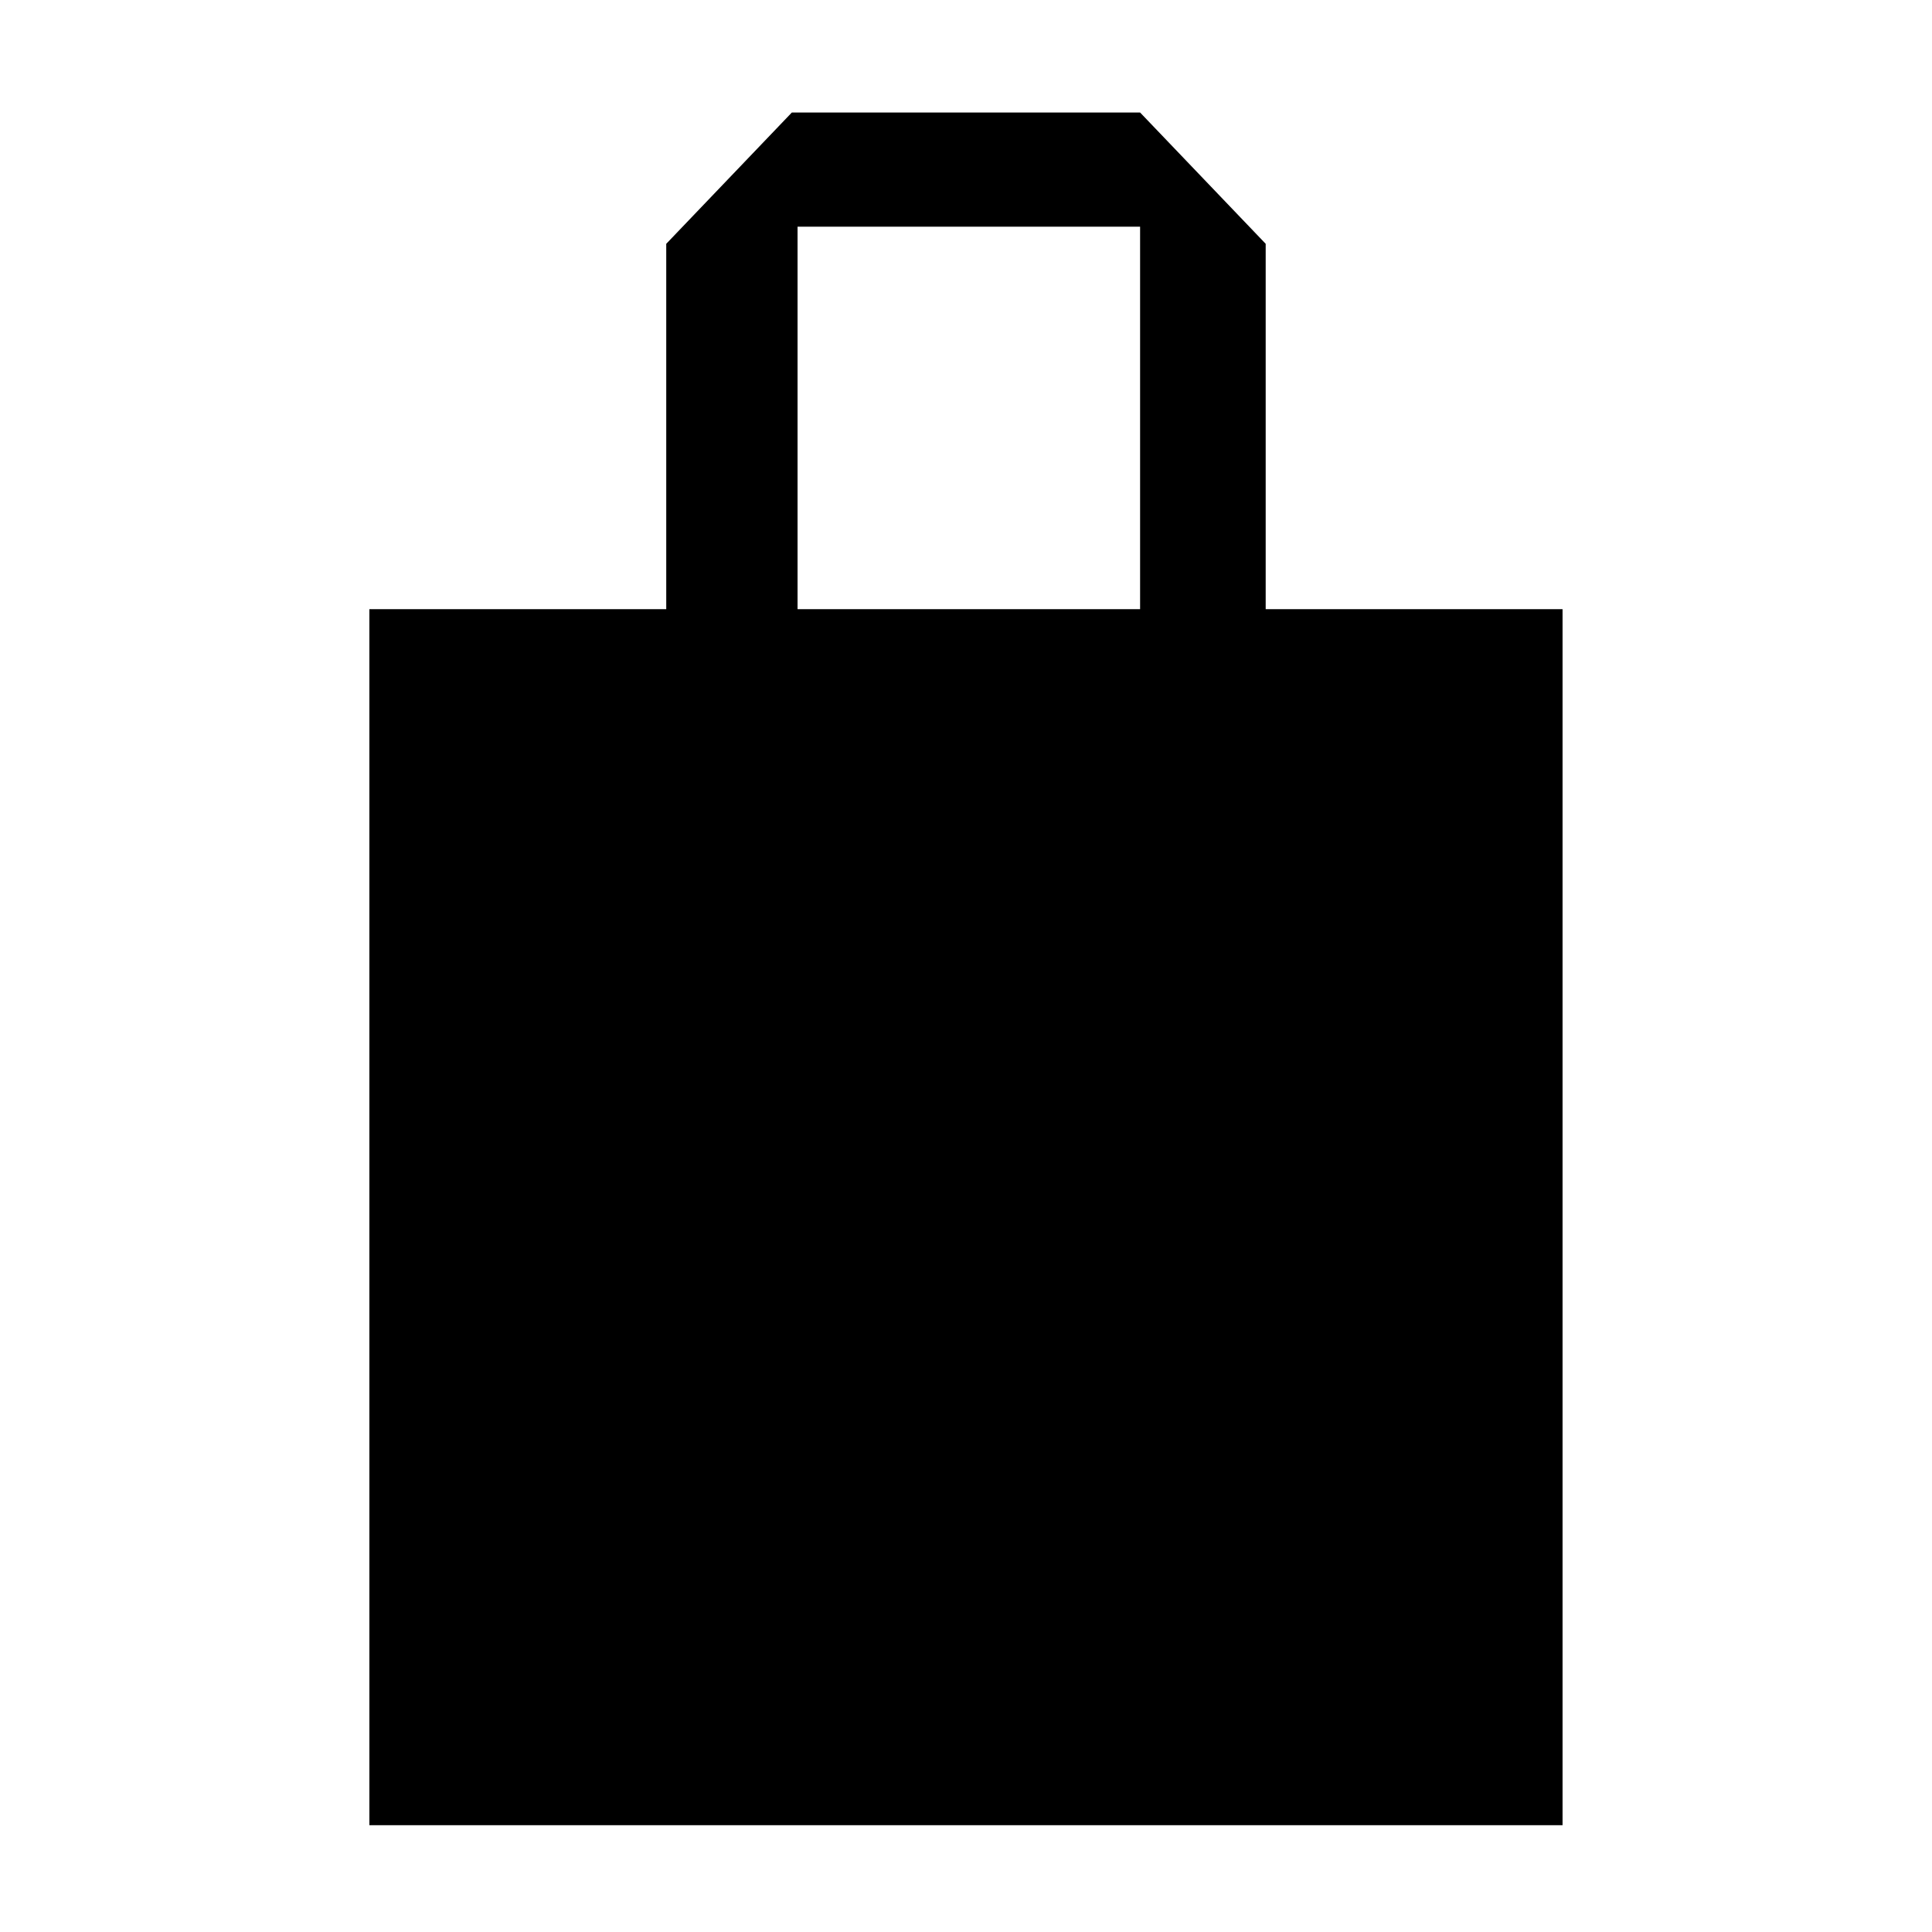 <?xml version="1.0" encoding="UTF-8"?>
<!-- The Best Svg Icon site in the world: iconSvg.co, Visit us! https://iconsvg.co -->
<svg fill="#000000" width="800px" height="800px" version="1.1" viewBox="144 144 512 512" xmlns="http://www.w3.org/2000/svg">
 <path d="m241.89 305.44h78.672v-96.828l33.285-34.797h92.289l33.285 34.797v96.828h78.672v322.26h-316.2zm113.47 0h90.777v-101.37h-90.777z" fill-rule="evenodd"/>
</svg>